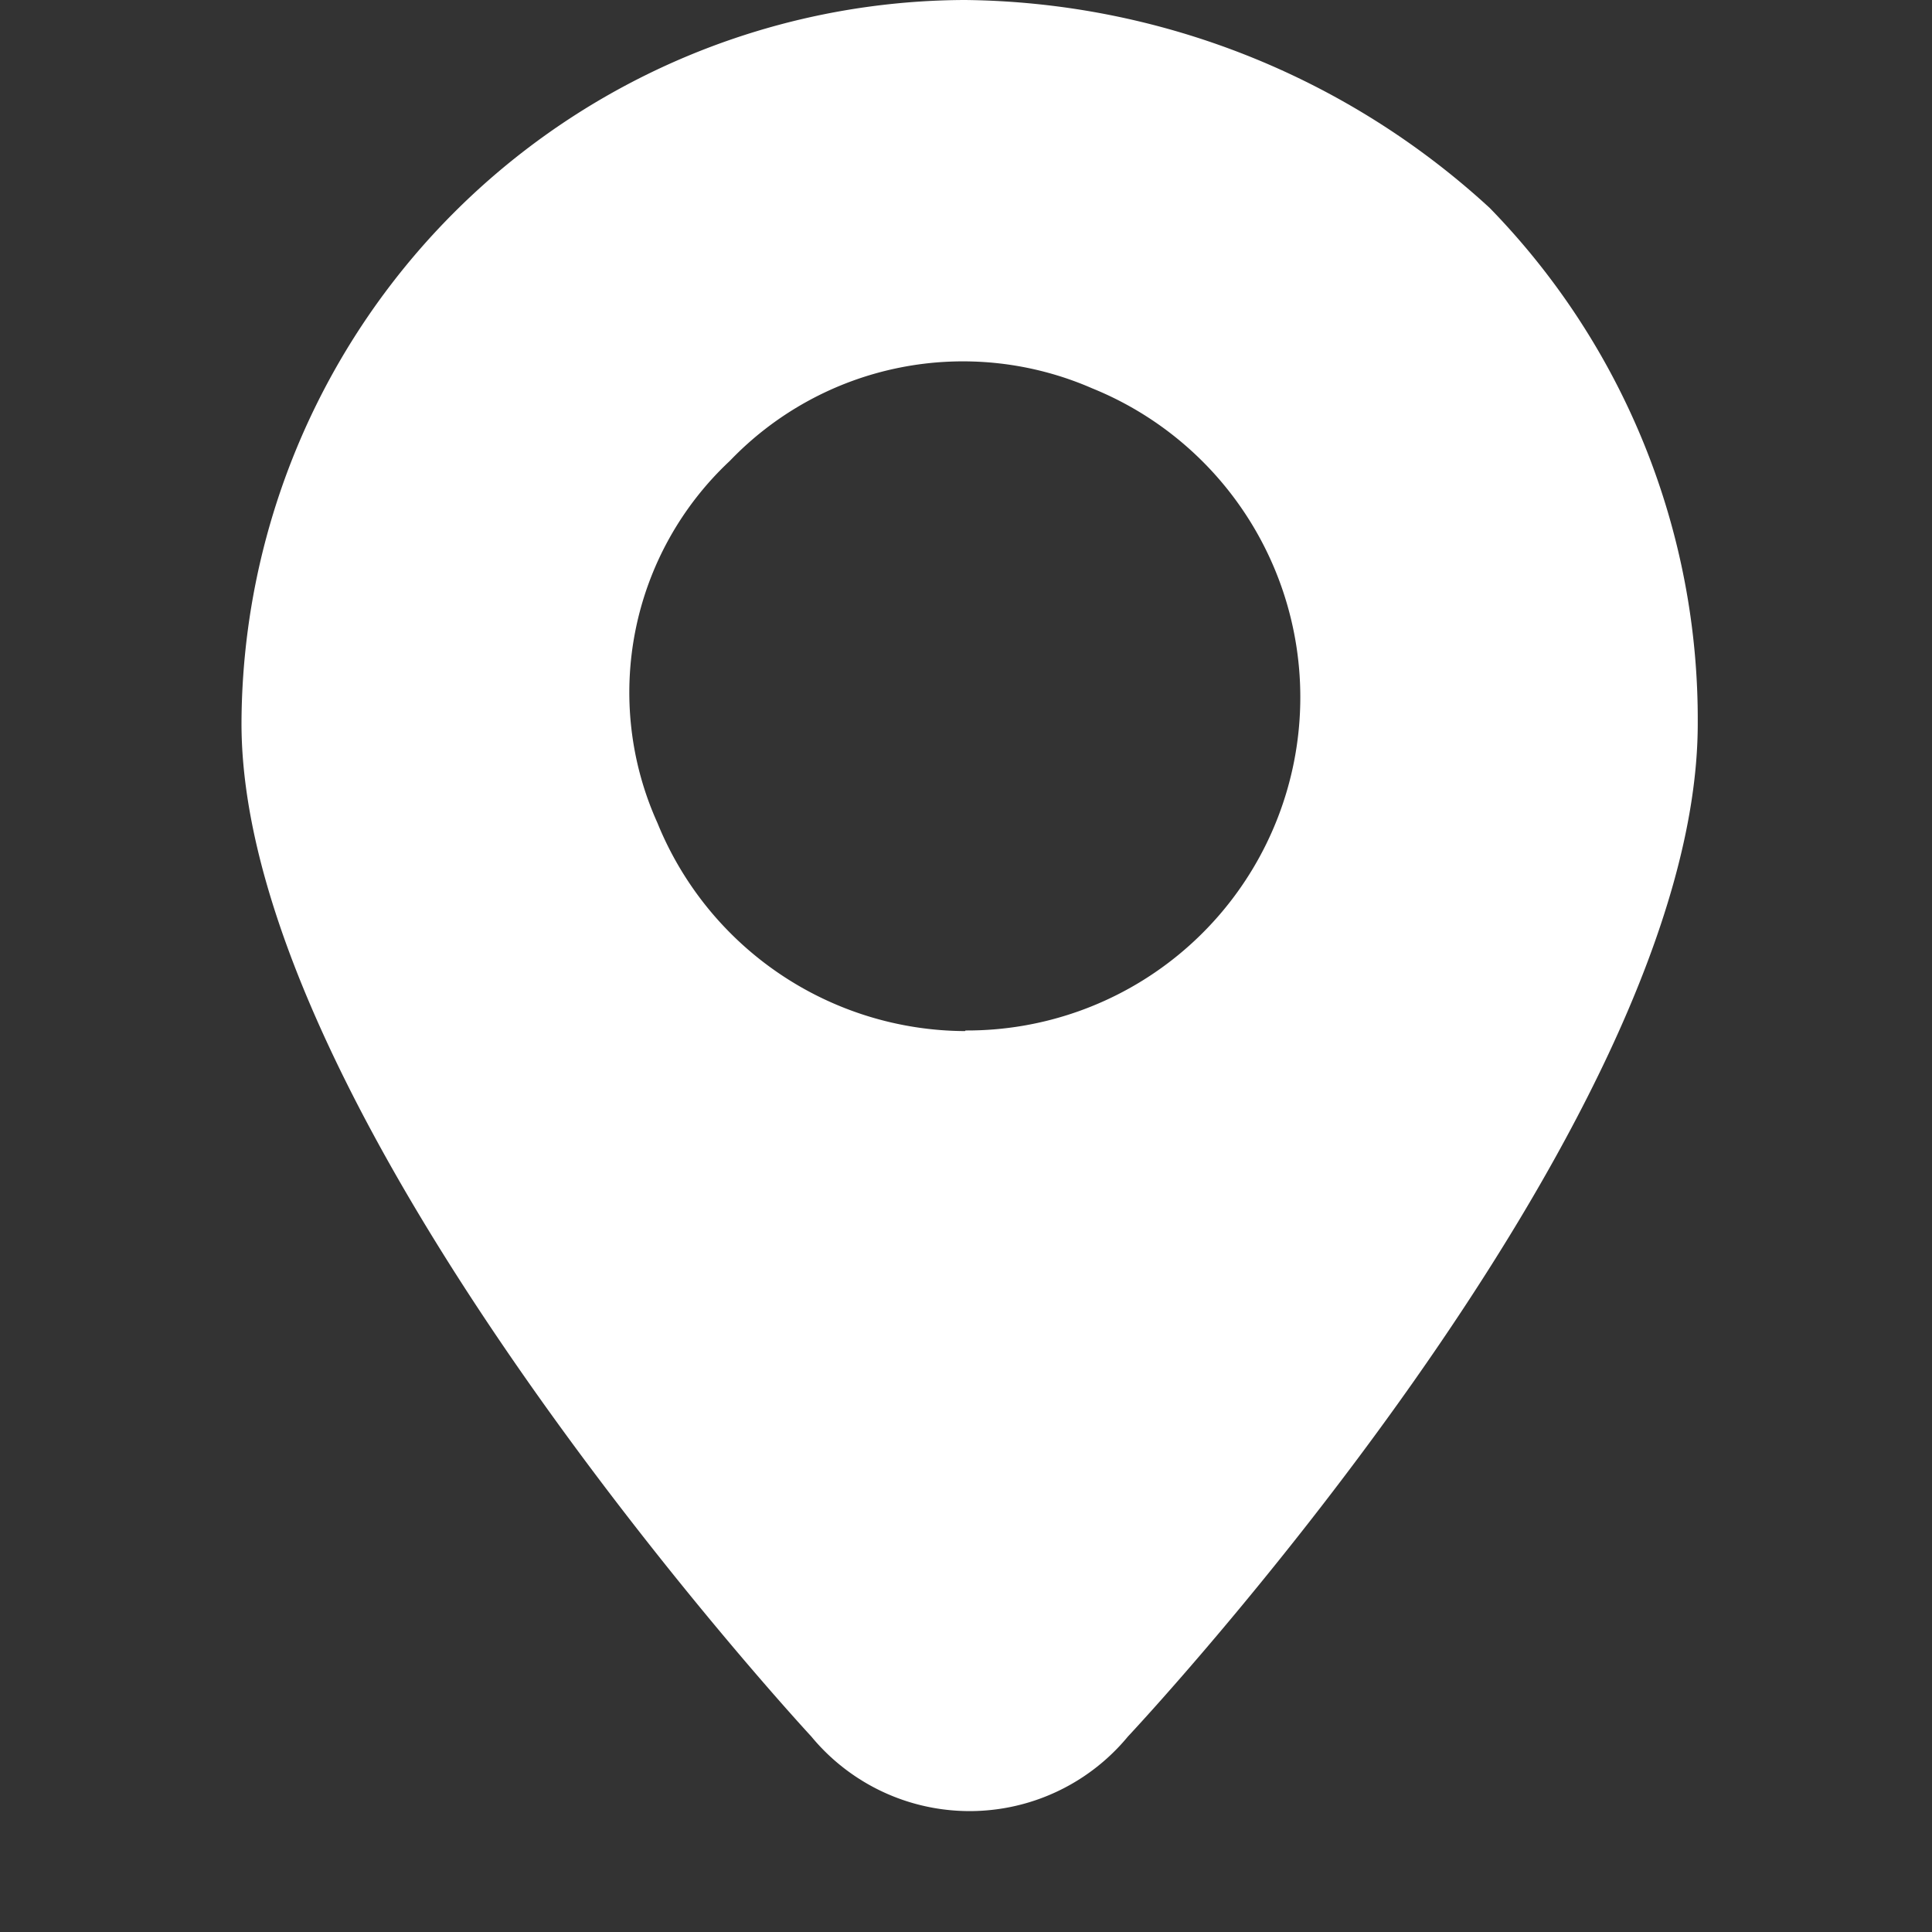 ﻿<svg xmlns="http://www.w3.org/2000/svg" width="16" height="16" viewBox="0 0 16 16">
  <rect x="0" y="0" width="16" height="16" fill="#333333" stroke="none"/>
  <g id="com_icon2" transform="translate(-2137 -4915)">
    <rect id="矩形_40" data-name="矩形 40" width="16" height="16" transform="translate(2137 4915)" fill="none"/>
    <path id="路径_2" data-name="路径 2" d="M1297.259,306.071a6.01,6.01,0,0,0-5.992,5.992c0,3.3,4.719,8.389,4.719,8.389a1.7,1.7,0,0,0,2.622,0s4.719-5.019,4.719-8.389a6.066,6.066,0,0,0-1.723-4.27A6.518,6.518,0,0,0,1297.259,306.071Zm0,8.539a2.762,2.762,0,0,1-2.547-1.723,2.625,2.625,0,0,1,.6-3,2.674,2.674,0,0,1,3-.6,2.76,2.76,0,0,1-1.049,5.318Z" transform="translate(847.733 4608.929)" fill="#fff"/>
  </g>
</svg>
